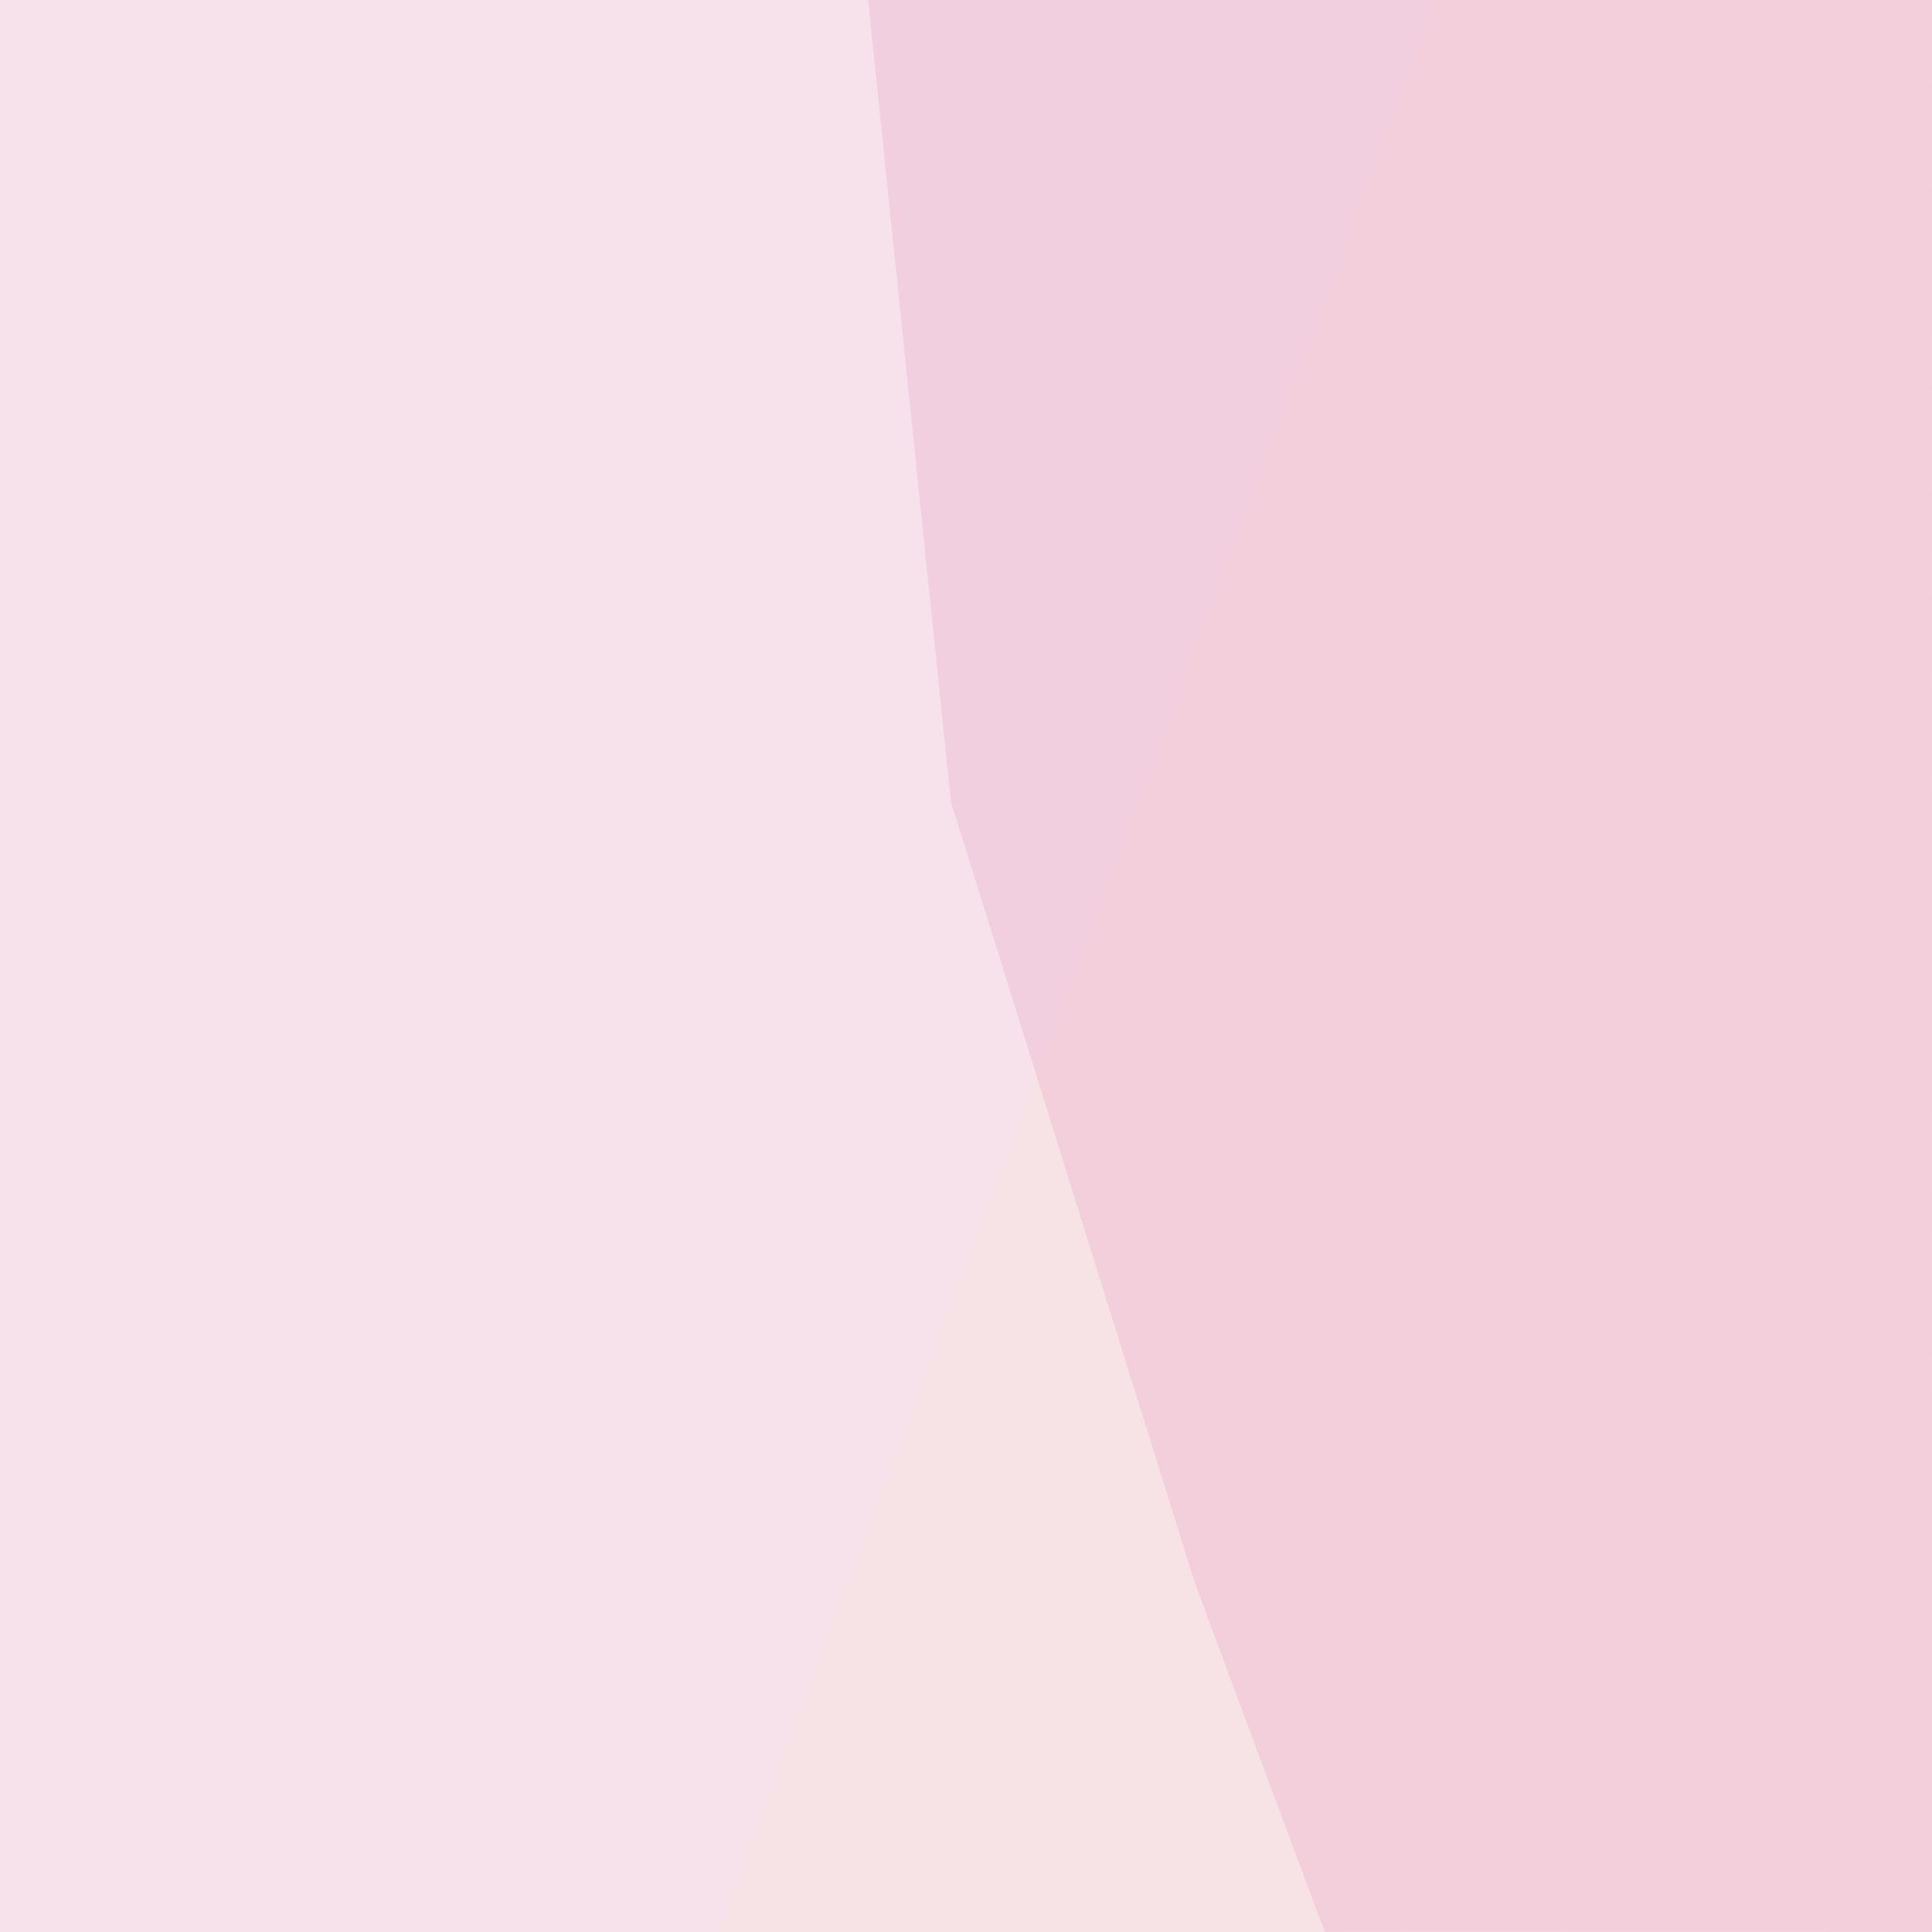 <svg xmlns="http://www.w3.org/2000/svg" viewBox="0 0 426.67 426.67"><path style="mix-blend-mode:multiply" fill="#eaacc5" opacity=".34" d="M0 0h426.67v426.67H0z"/><path fill="#f9e6bf" opacity=".12" d="M158.54 426.67L317.08 0h109.48l.11 426.67H158.54z"/><path d="M191.72 0L210 177.06l53.8 172.27s28.8 77.67 28.8 77.34c0-.13 134.07 0 134.07 0V0z" fill="#eaacc5" opacity=".34"/></svg>